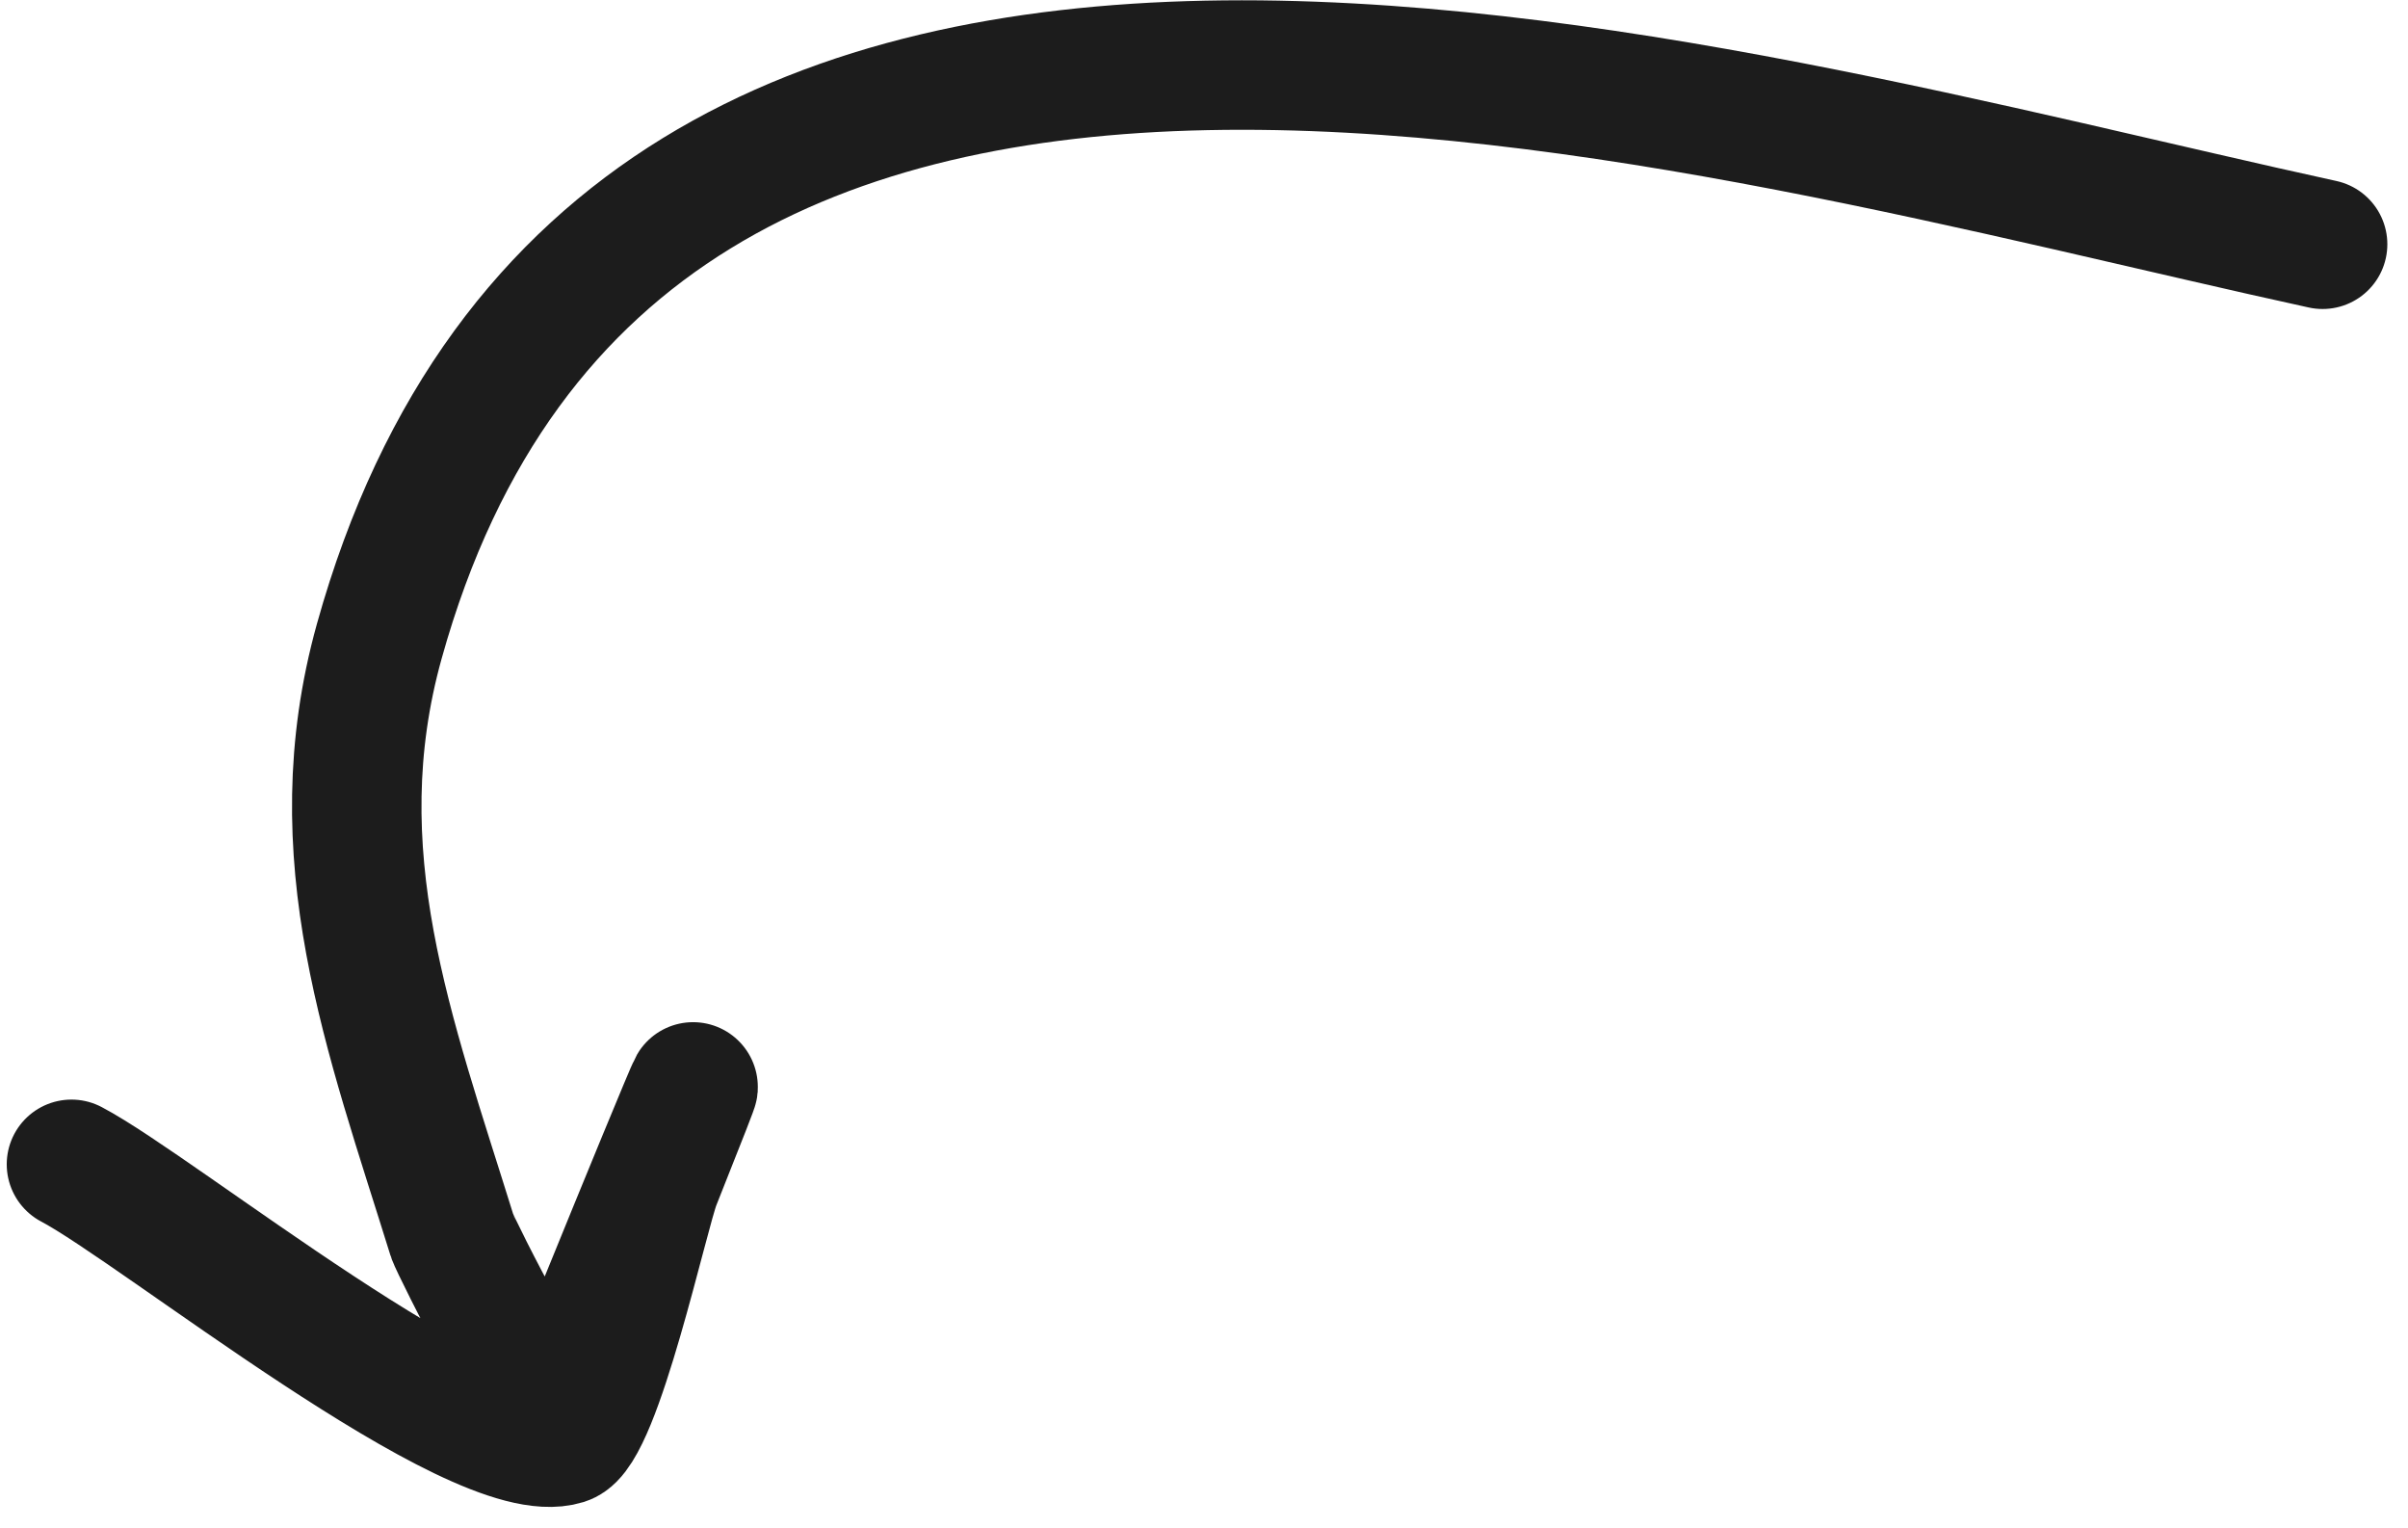 <svg width="93" height="59" viewBox="0 0 93 59" fill="none" xmlns="http://www.w3.org/2000/svg">
<path d="M89.702 9.431C65.453 4.142 24.002 -8.804 14.649 24.757C12.358 32.978 15.04 39.919 17.465 47.726C17.569 48.063 21.248 55.483 21.67 54.407C22.799 51.526 29.713 34.654 25.335 45.636C24.872 46.798 23.059 55.218 21.806 55.607C18.392 56.667 6.107 46.717 2.76 44.957" stroke="#1C1C1C" stroke-width="5" stroke-linecap="round"/>
</svg>
